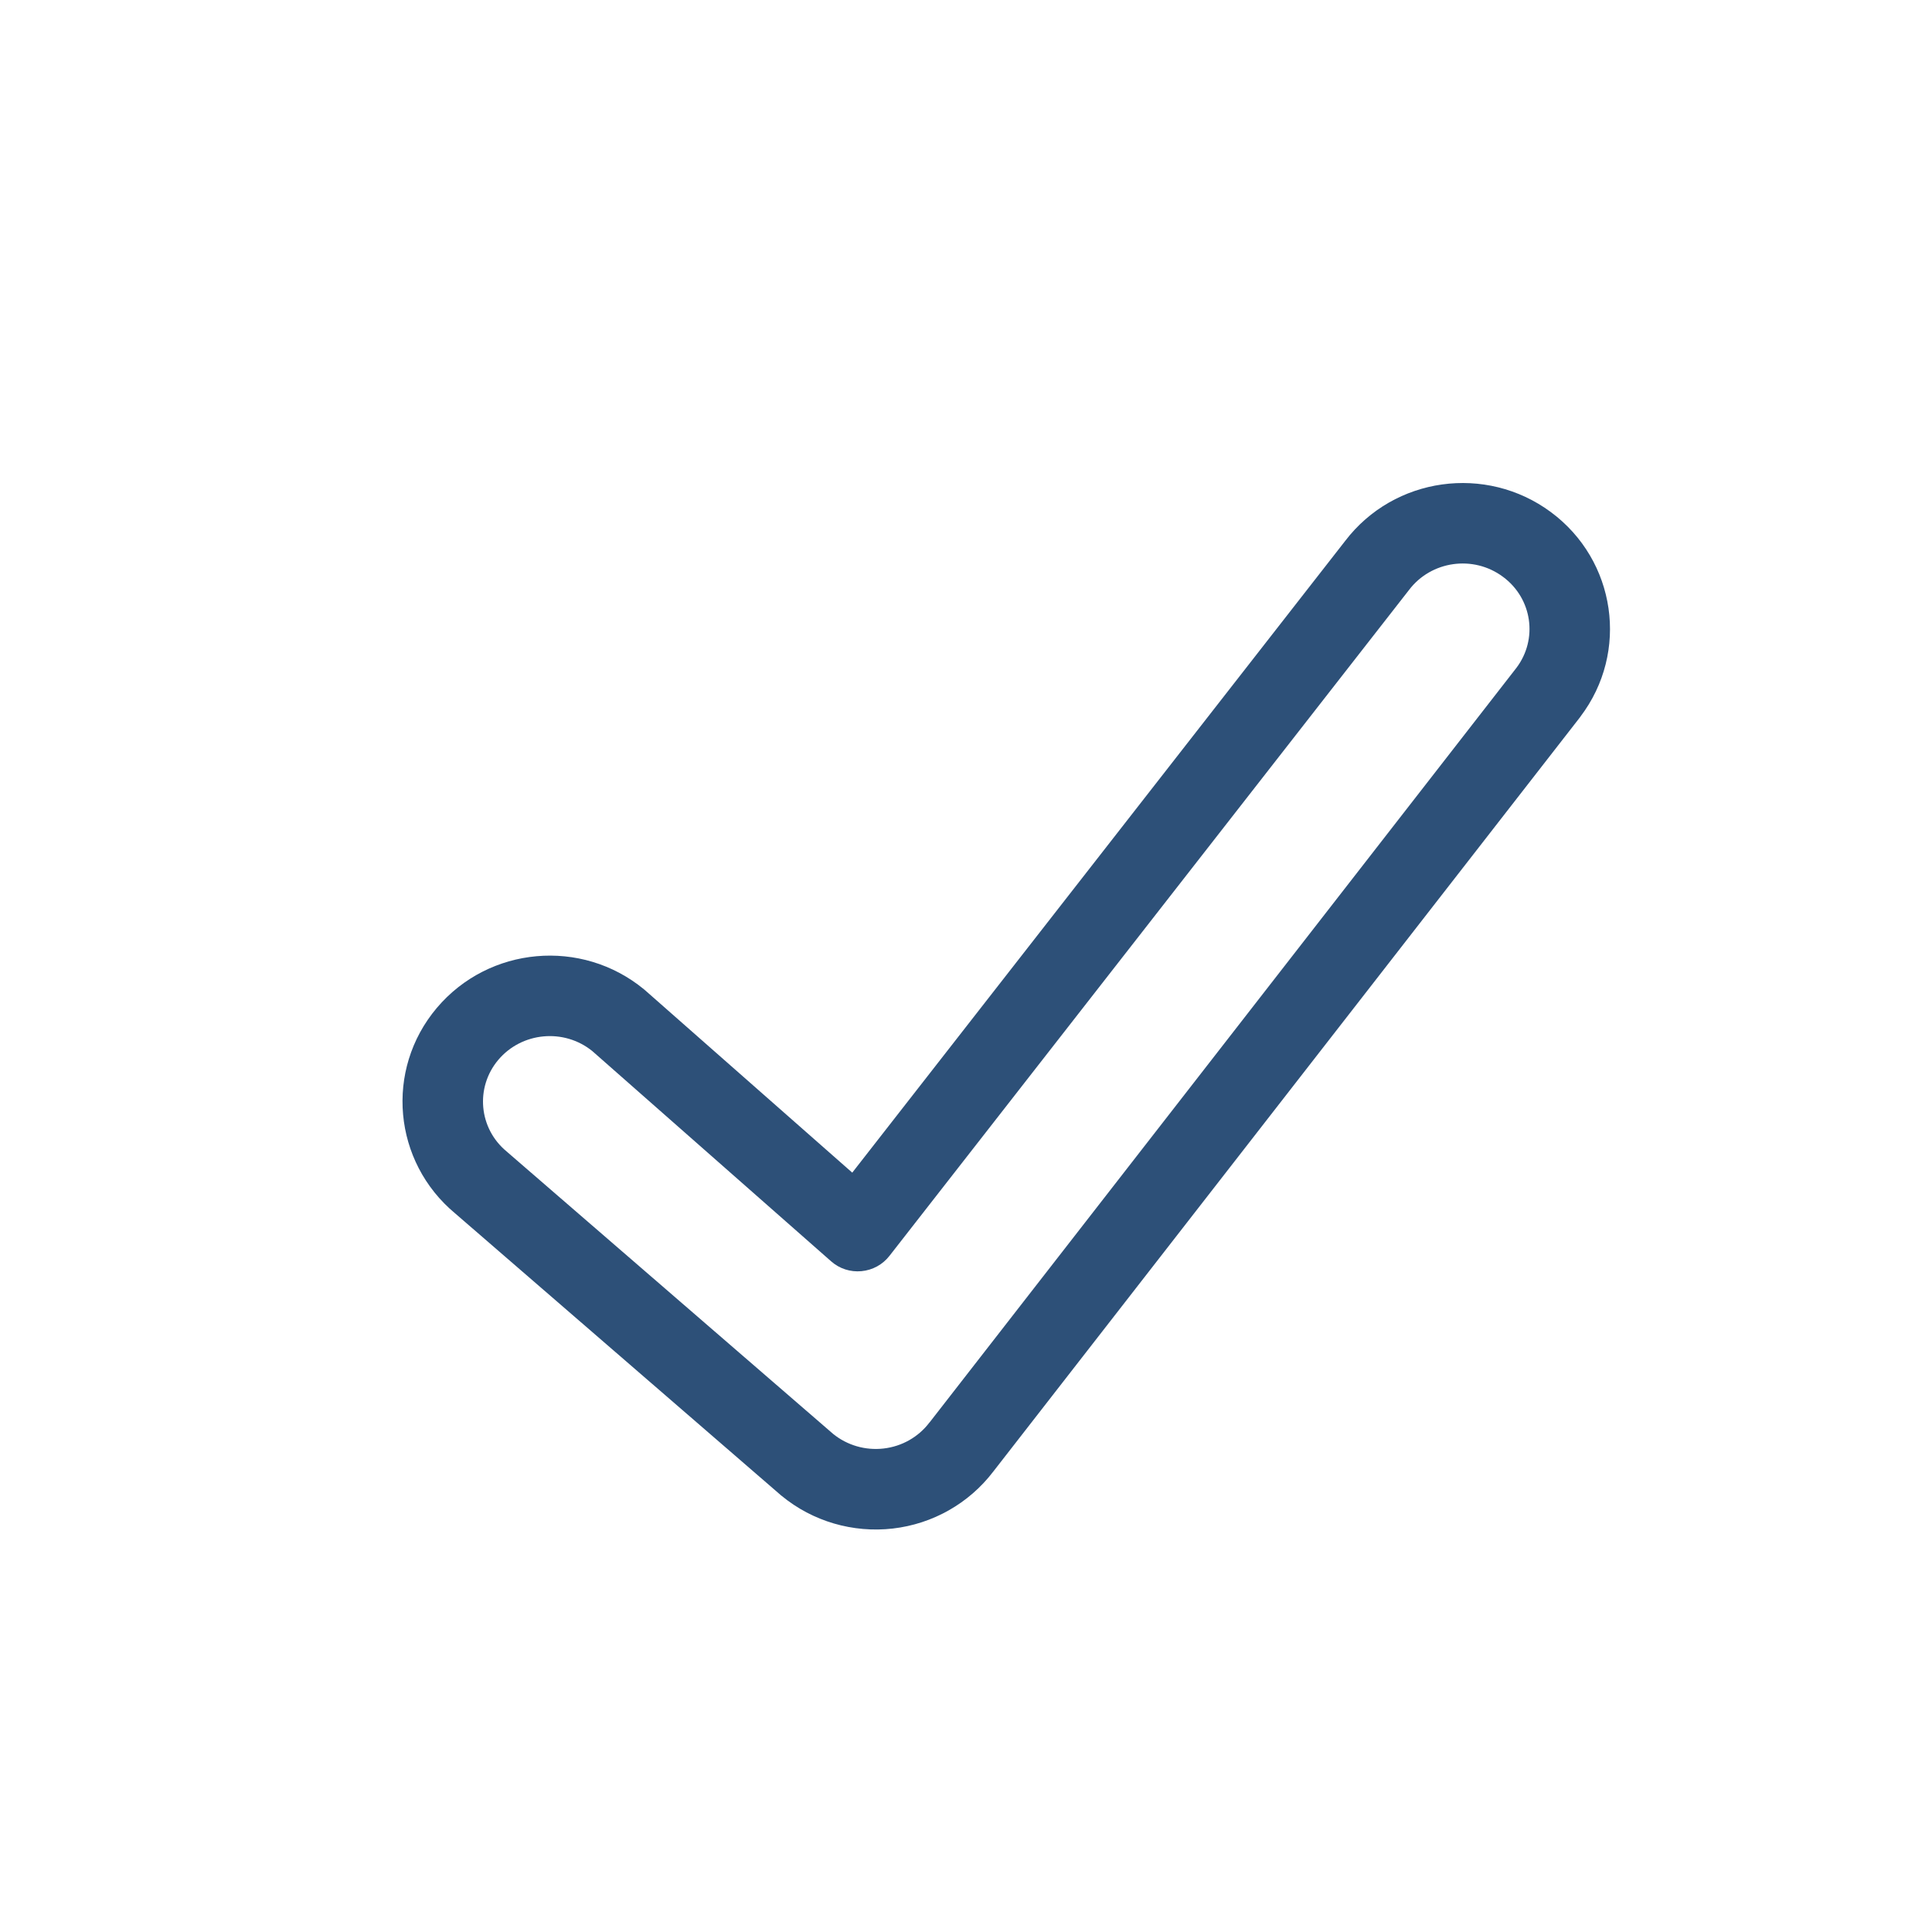 <?xml version="1.0" encoding="UTF-8"?>
<svg xmlns="http://www.w3.org/2000/svg" width="24" height="24" viewBox="0 0 24 24" fill="none">
  <path fill-rule="evenodd" clip-rule="evenodd" d="M16.71 6.72C17.318 5.923 18.46 5.765 19.265 6.361C20.076 6.961 20.242 8.1 19.632 8.903L19.629 8.908L19.629 8.908L12.339 18.28C12.037 18.676 11.586 18.931 11.091 18.988C10.595 19.045 10.095 18.899 9.71 18.582L9.7 18.574L9.7 18.574L5.656 15.075C4.882 14.433 4.777 13.29 5.426 12.521C6.074 11.754 7.224 11.652 7.999 12.289L8.012 12.3L10.587 14.567L16.71 6.72ZM18.67 7.165C18.301 6.891 17.778 6.967 17.504 7.328L17.5 7.333L17.5 7.333L11.049 15.601C10.964 15.71 10.839 15.778 10.701 15.791C10.564 15.804 10.428 15.76 10.325 15.669L7.358 13.057C7.005 12.771 6.482 12.82 6.19 13.166C5.901 13.509 5.946 14.019 6.296 14.306L6.306 14.314L6.306 14.315L10.35 17.813C10.524 17.954 10.75 18.02 10.976 17.994C11.204 17.968 11.409 17.851 11.545 17.672L11.549 17.668L11.549 17.668L18.837 8.297C19.107 7.94 19.035 7.434 18.67 7.165Z" fill="#2D5078"></path>
</svg>

